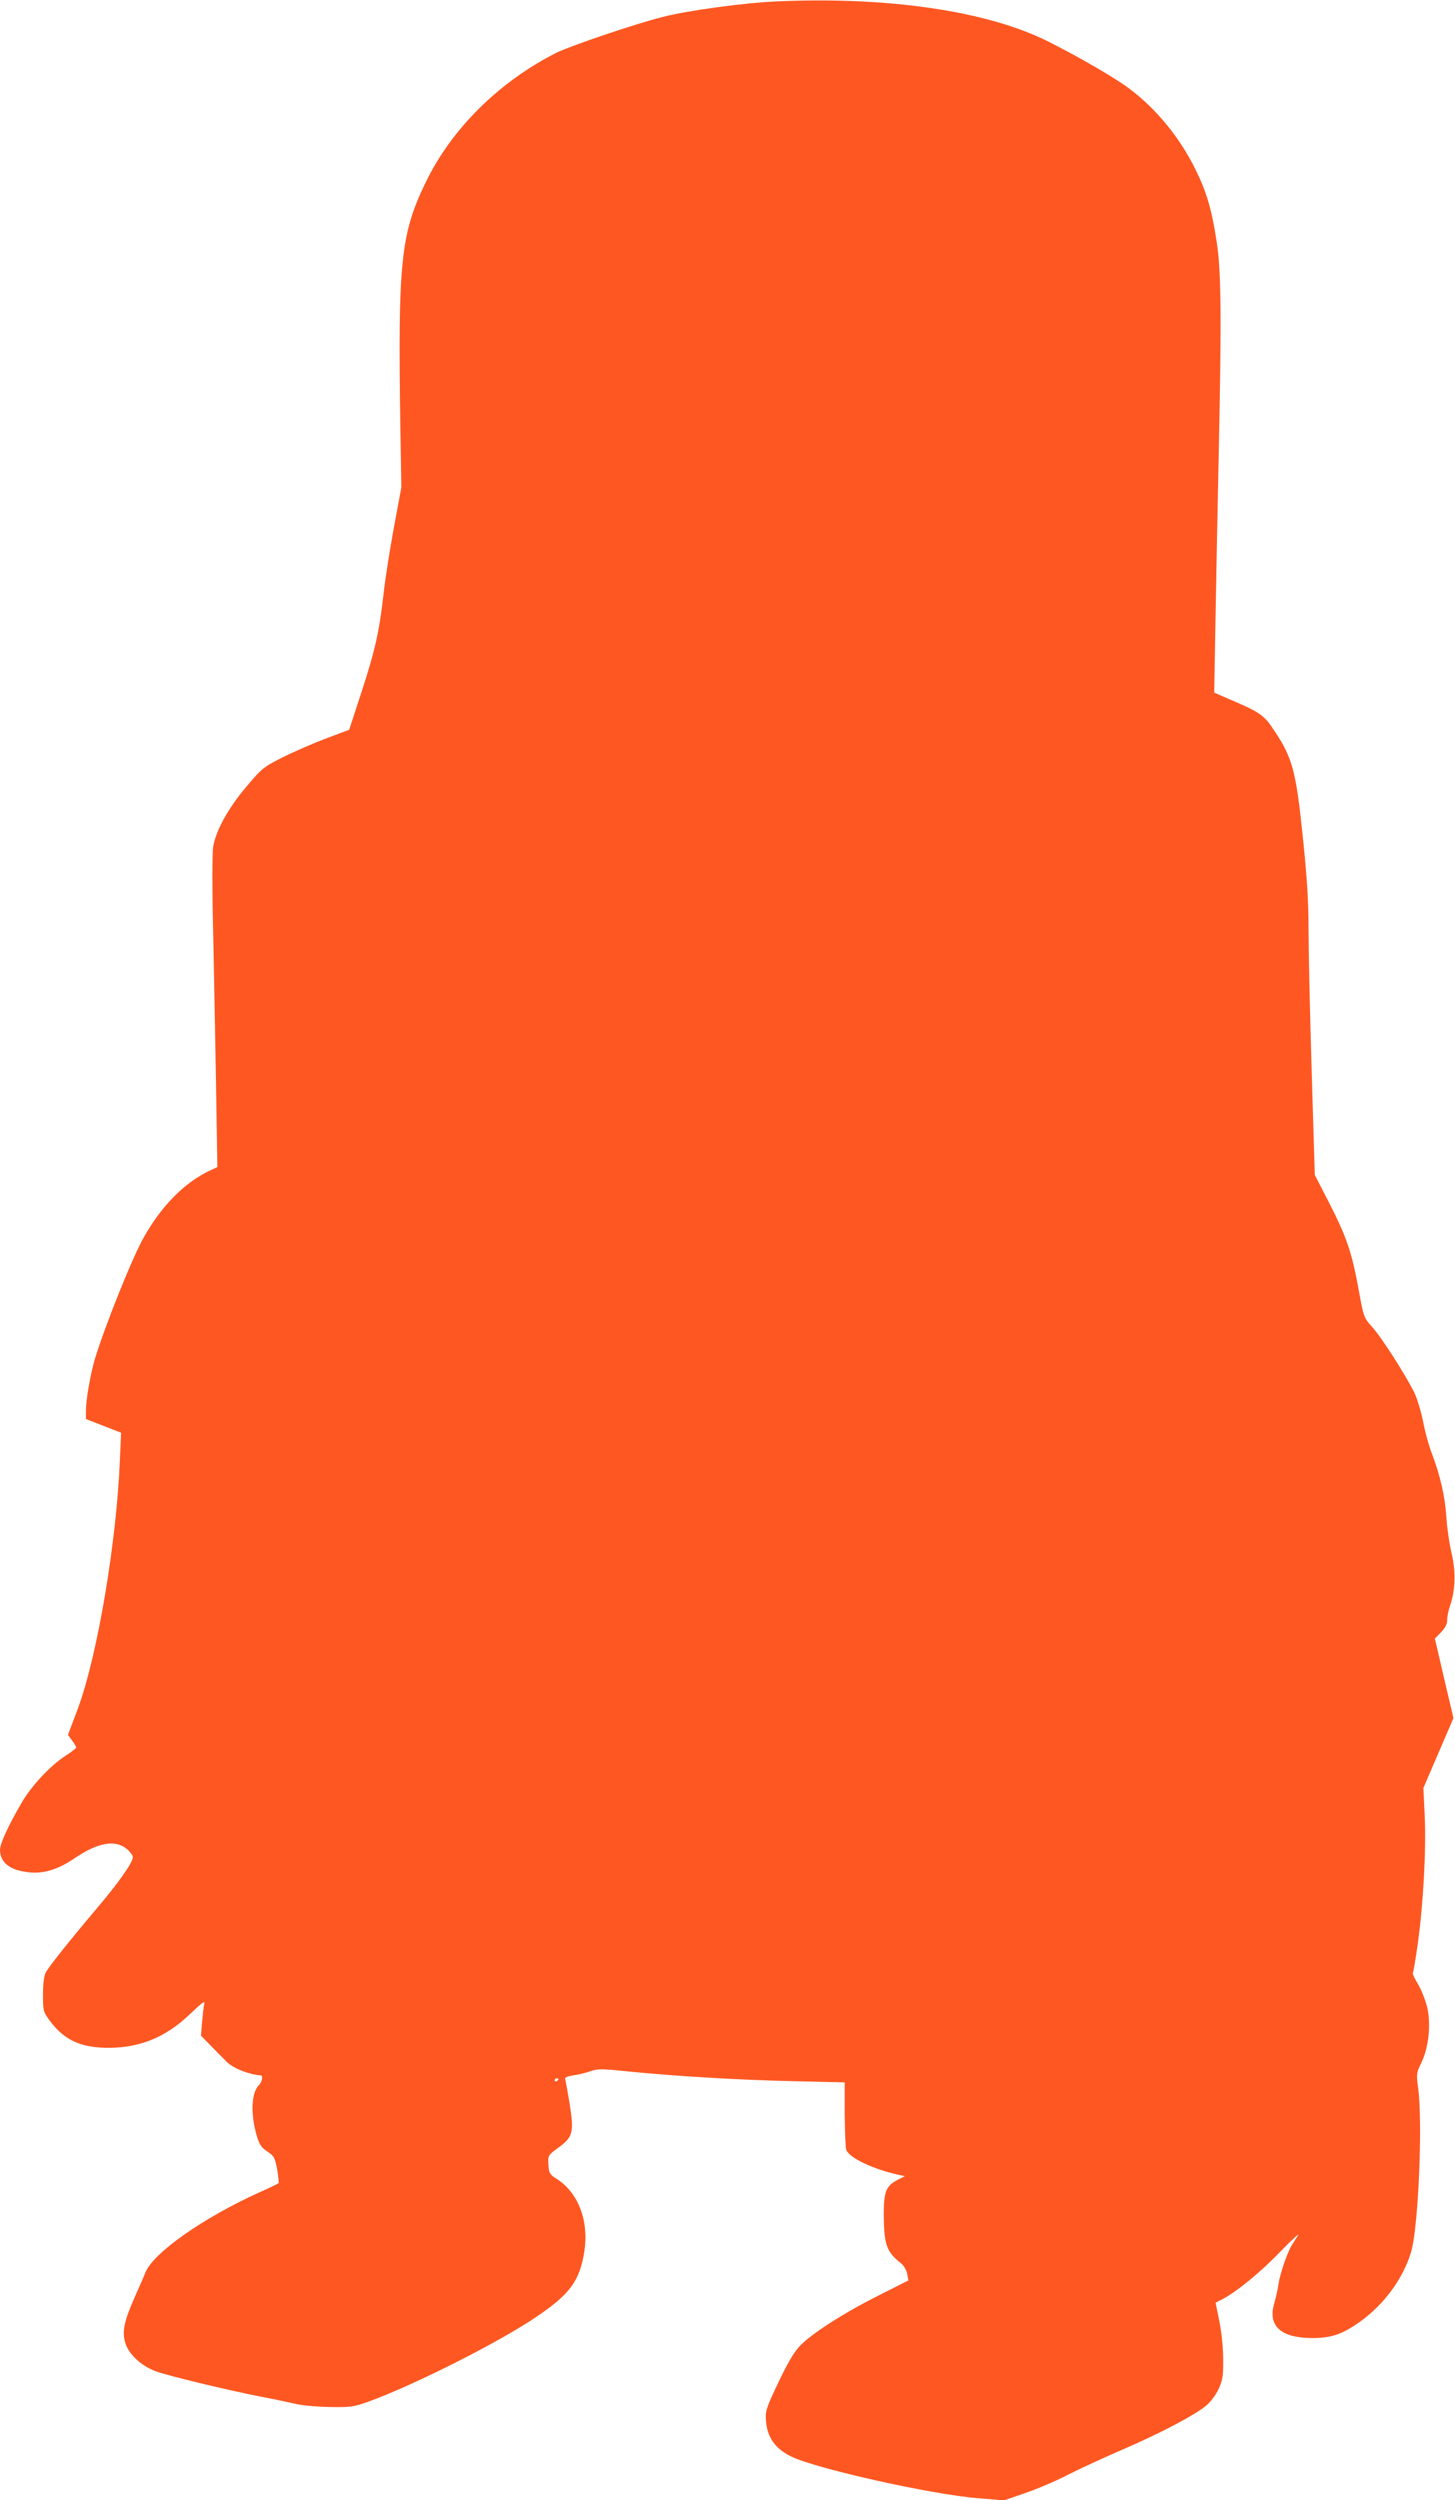 <?xml version="1.0" standalone="no"?>
<!DOCTYPE svg PUBLIC "-//W3C//DTD SVG 20010904//EN"
 "http://www.w3.org/TR/2001/REC-SVG-20010904/DTD/svg10.dtd">
<svg version="1.0" xmlns="http://www.w3.org/2000/svg"
 width="745pt" height="1280pt" viewBox="0 0 745 1280"
 preserveAspectRatio="xMidYMid meet">
<g transform="translate(0,1280) scale(0.1,-0.1)"
fill="#ff5722" stroke="none">
<path d="M3980 12793 c-168 -7 -453 -46 -584 -79 -138 -34 -476 -149 -547
-184 -294 -149 -537 -389 -670 -665 -128 -264 -142 -409 -129 -1255 l5 -305
-38 -205 c-21 -113 -45 -266 -53 -340 -22 -195 -44 -292 -114 -506 l-62 -190
-117 -44 c-64 -24 -163 -67 -221 -96 -100 -50 -109 -57 -188 -151 -93 -109
-158 -227 -171 -311 -4 -29 -5 -216 0 -415 4 -199 11 -555 15 -792 l7 -430
-39 -18 c-130 -62 -246 -179 -338 -342 -60 -106 -199 -454 -251 -625 -22 -76
-45 -206 -45 -260 l0 -45 90 -35 90 -35 -6 -135 c-17 -427 -116 -1010 -216
-1279 l-50 -133 21 -29 c12 -15 21 -32 21 -36 -1 -4 -26 -24 -56 -43 -74 -47
-173 -153 -222 -237 -70 -120 -112 -212 -112 -243 0 -67 53 -107 153 -116 73
-7 146 16 230 73 117 80 208 96 266 47 17 -14 31 -33 31 -42 0 -27 -70 -127
-180 -257 -152 -180 -251 -305 -266 -334 -9 -16 -14 -59 -14 -112 0 -84 1 -88
36 -136 74 -99 161 -138 304 -137 160 1 291 56 411 171 66 63 82 74 74 51 -2
-7 -6 -46 -10 -86 l-6 -74 55 -56 c31 -32 64 -65 74 -75 31 -34 115 -68 177
-72 13 -1 7 -35 -10 -51 -39 -40 -43 -149 -9 -263 12 -40 23 -57 53 -76 34
-23 39 -32 50 -91 6 -37 10 -69 7 -71 -2 -3 -46 -24 -98 -47 -285 -129 -541
-308 -583 -409 -9 -23 -34 -80 -55 -127 -54 -122 -65 -174 -50 -230 16 -60 80
-121 157 -150 63 -23 360 -95 538 -130 61 -11 139 -28 174 -36 35 -9 116 -16
180 -17 105 -2 124 1 196 27 234 84 679 309 868 439 167 114 215 181 239 330
24 158 -31 302 -143 373 -34 21 -38 28 -41 71 -3 48 -3 48 54 90 72 53 78 77
54 227 -10 60 -20 114 -22 121 -4 8 10 15 41 20 26 3 65 13 88 21 37 13 60 13
192 -1 240 -24 570 -44 850 -50 l260 -6 0 -162 c1 -89 4 -172 8 -183 14 -41
138 -100 271 -129 l29 -6 -33 -17 c-63 -32 -75 -60 -75 -180 1 -152 14 -191
87 -248 15 -12 29 -35 33 -55 l6 -34 -156 -79 c-179 -90 -342 -195 -401 -258
-28 -29 -64 -91 -109 -186 -63 -133 -67 -146 -63 -197 7 -84 47 -141 128 -181
122 -61 718 -195 958 -214 l133 -11 107 37 c59 20 159 62 222 95 63 32 189 90
280 129 192 83 373 178 428 226 22 18 50 57 63 86 20 46 23 68 22 158 -1 60
-10 143 -21 193 l-18 88 37 19 c71 37 196 139 299 247 58 59 96 94 86 78 -11
-17 -25 -39 -32 -50 -22 -35 -61 -148 -68 -200 -4 -27 -14 -72 -22 -99 -33
-114 34 -175 193 -176 100 0 156 19 247 84 123 88 220 220 261 356 38 127 61
675 35 850 -8 60 -7 69 17 118 39 80 51 200 30 288 -10 38 -31 91 -47 117 -17
27 -28 52 -26 56 3 4 14 70 25 147 28 198 44 483 36 655 l-7 145 77 179 77
179 -48 204 -47 203 32 33 c21 22 31 42 31 63 0 17 7 50 15 74 27 77 30 174 7
269 -11 47 -23 128 -26 181 -7 108 -32 216 -75 329 -16 41 -36 116 -45 165
-10 50 -30 115 -45 147 -47 93 -168 283 -215 334 -43 48 -44 51 -70 195 -34
187 -61 266 -151 442 l-73 142 -16 535 c-9 294 -16 621 -16 726 0 141 -8 265
-30 476 -34 328 -52 397 -143 534 -56 85 -72 96 -241 168 l-69 30 7 395 c4
218 11 587 16 821 15 694 13 944 -10 1090 -26 171 -52 257 -110 375 -80 161
-198 306 -336 410 -71 54 -255 161 -414 241 -311 157 -817 232 -1390 207z
m-1120 -10637 c0 -3 -4 -8 -10 -11 -5 -3 -10 -1 -10 4 0 6 5 11 10 11 6 0 10
-2 10 -4z"/>
</g>
</svg>
